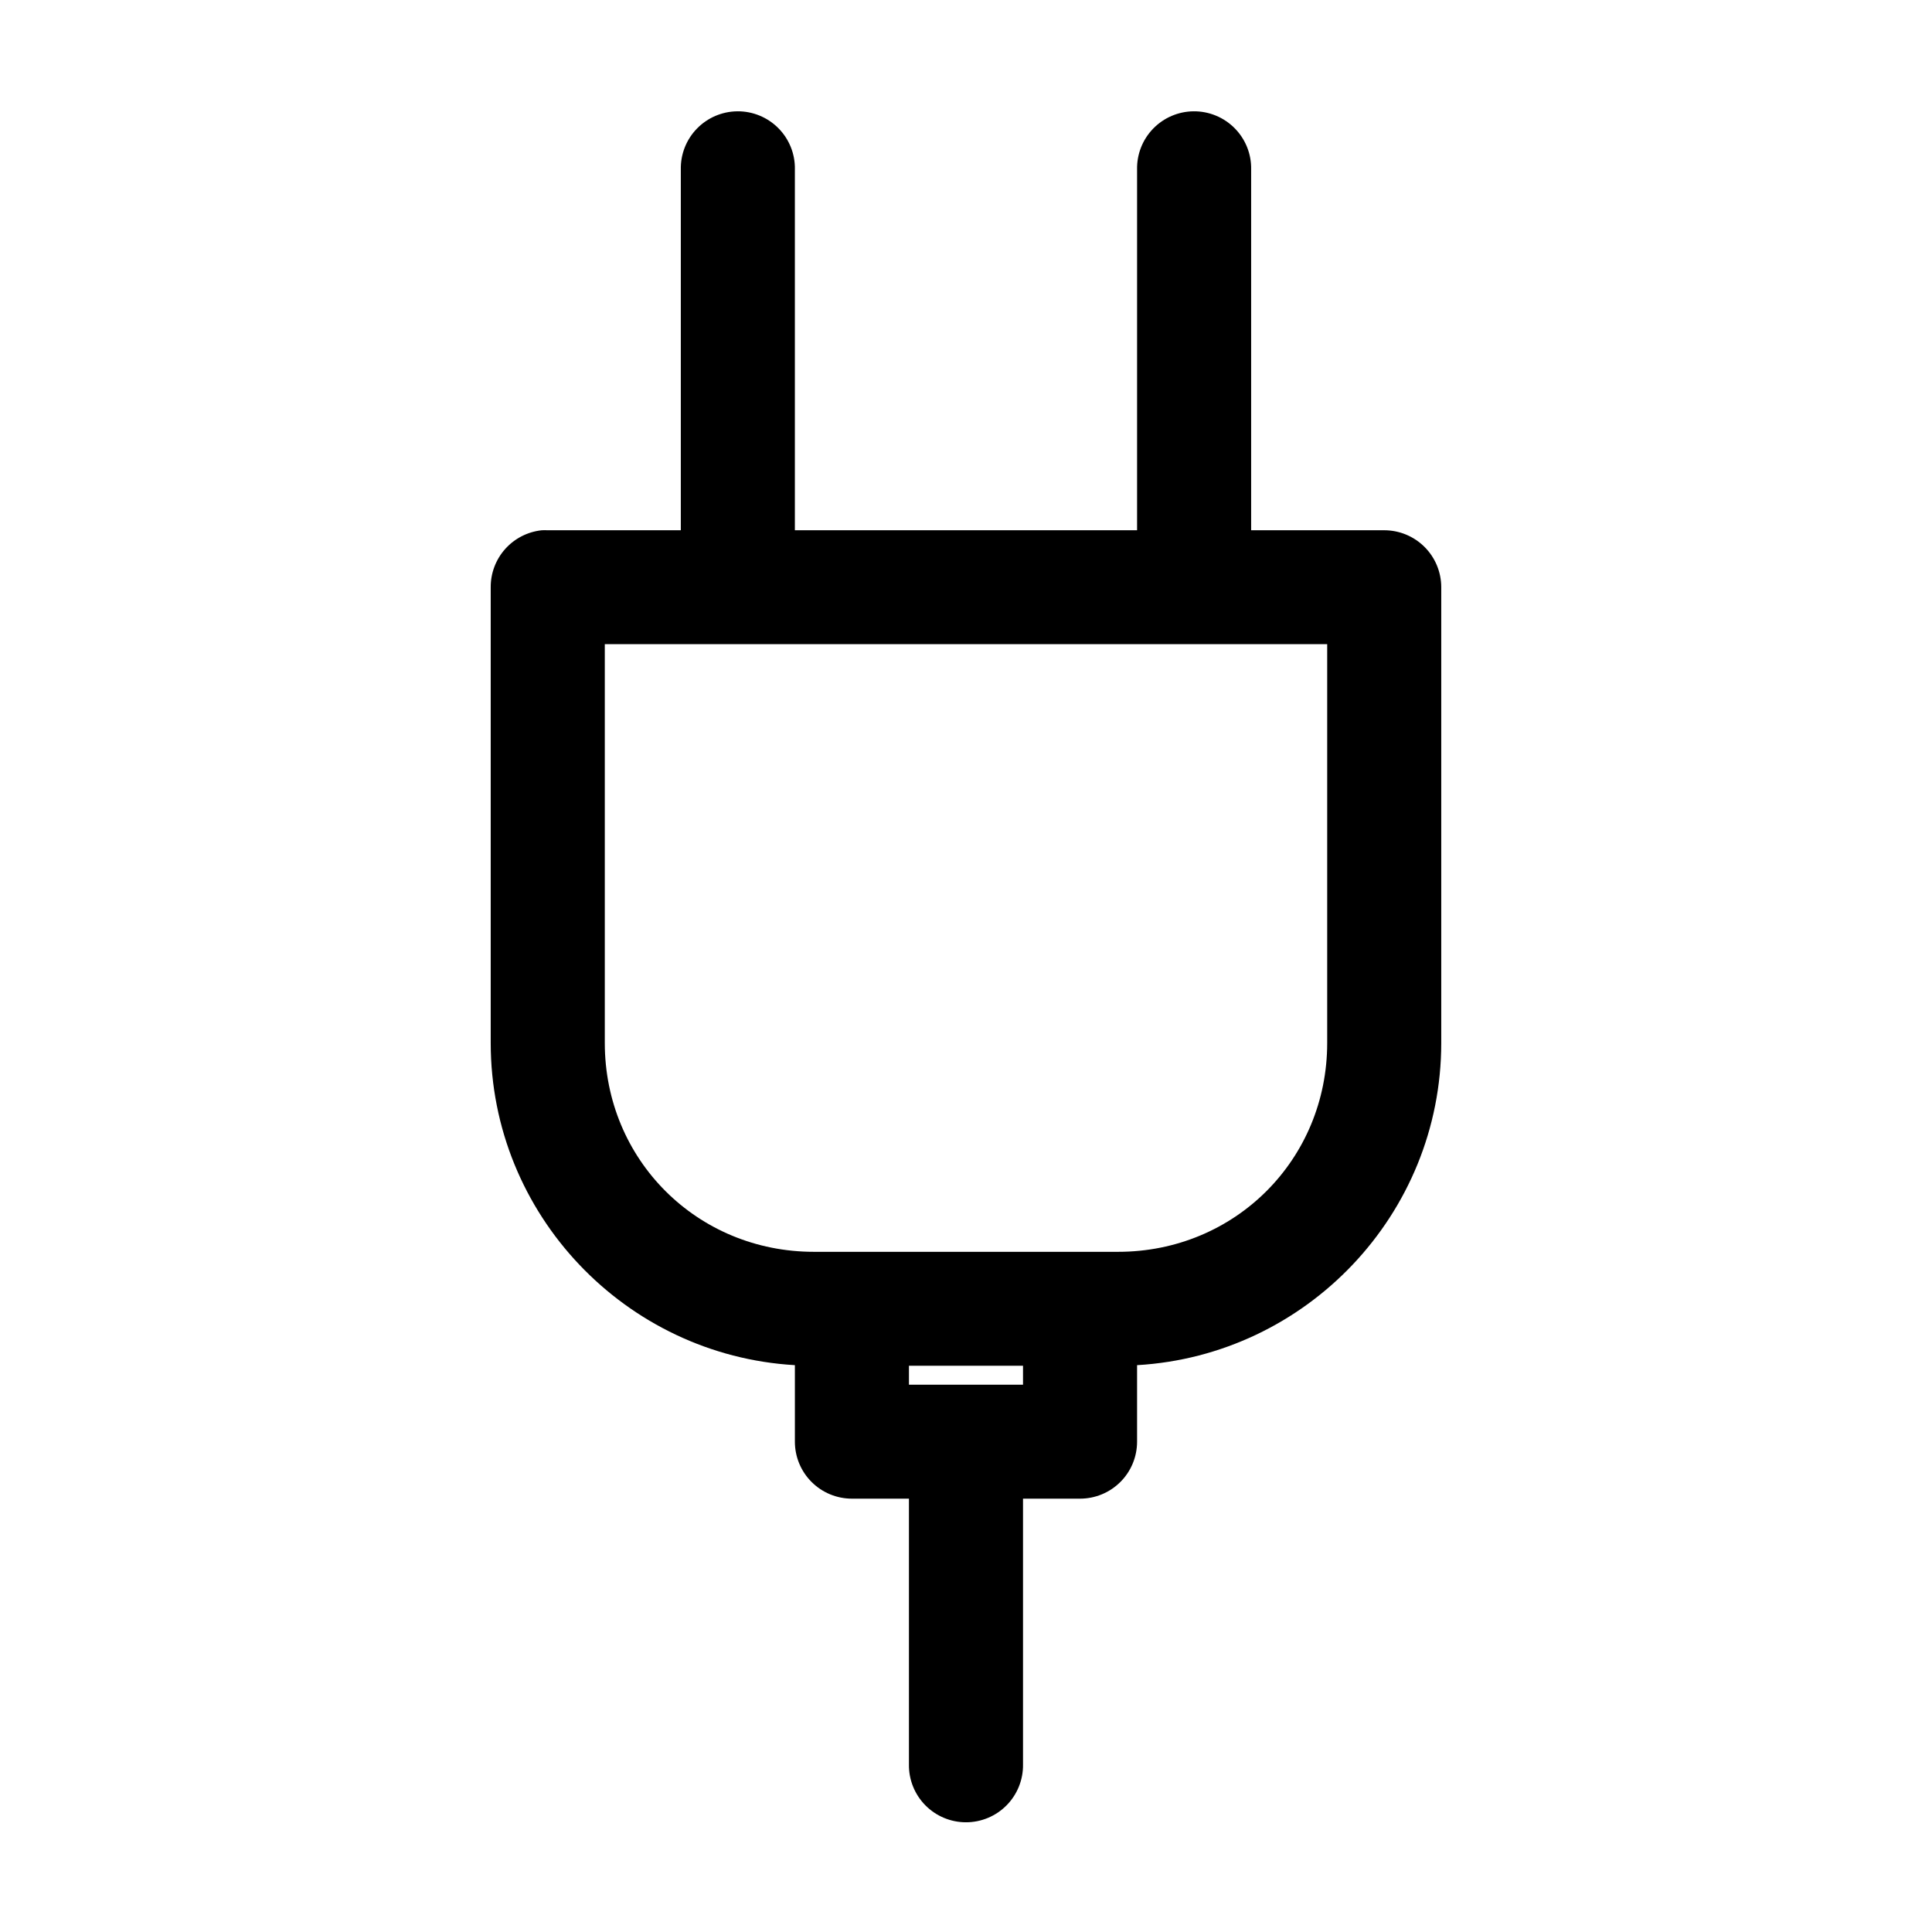 <?xml version="1.0" encoding="UTF-8"?>
<!-- Uploaded to: ICON Repo, www.svgrepo.com, Generator: ICON Repo Mixer Tools -->
<svg fill="#000000" width="800px" height="800px" version="1.1" viewBox="144 144 512 512" xmlns="http://www.w3.org/2000/svg">
 <path d="m339.38 173.5c-4.035 0.043-7.887 1.695-10.695 4.59-2.812 2.894-4.344 6.789-4.262 10.82v95.613h-35.266c-0.523-0.027-1.051-0.027-1.574 0-3.731 0.391-7.18 2.152-9.684 4.941-2.5 2.789-3.875 6.41-3.856 10.156v120.77c0 45.449 35.746 82.781 80.609 85.391v20.285c0 4.004 1.594 7.844 4.426 10.672 2.836 2.832 6.68 4.422 10.688 4.422h15.113v70.453c-0.055 4.039 1.512 7.934 4.352 10.812 2.84 2.879 6.719 4.5 10.766 4.5 4.043 0 7.922-1.621 10.762-4.5 2.84-2.879 4.41-6.773 4.352-10.812v-70.449h15.113v-0.004c4.008 0 7.852-1.59 10.688-4.422 2.836-2.828 4.426-6.668 4.426-10.672v-20.285c44.863-2.609 80.609-39.941 80.609-85.391v-120.77c0-4.004-1.59-7.844-4.426-10.676-2.836-2.832-6.68-4.422-10.688-4.422h-35.266v-95.613c0.086-4.086-1.492-8.031-4.371-10.934-2.875-2.902-6.809-4.519-10.902-4.477-4.035 0.043-7.887 1.695-10.695 4.59-2.809 2.894-4.344 6.789-4.262 10.82v95.613h-90.688v-95.613h0.004c0.086-4.086-1.492-8.031-4.371-10.934-2.875-2.902-6.809-4.519-10.902-4.477zm-35.109 141.21h191.45v105.68c0 30.926-24.457 55.355-55.418 55.355h-80.609c-30.965 0-55.418-24.426-55.418-55.355v-105.68zm80.609 191.22h30.23v5.031h-30.23z"/>
</svg>